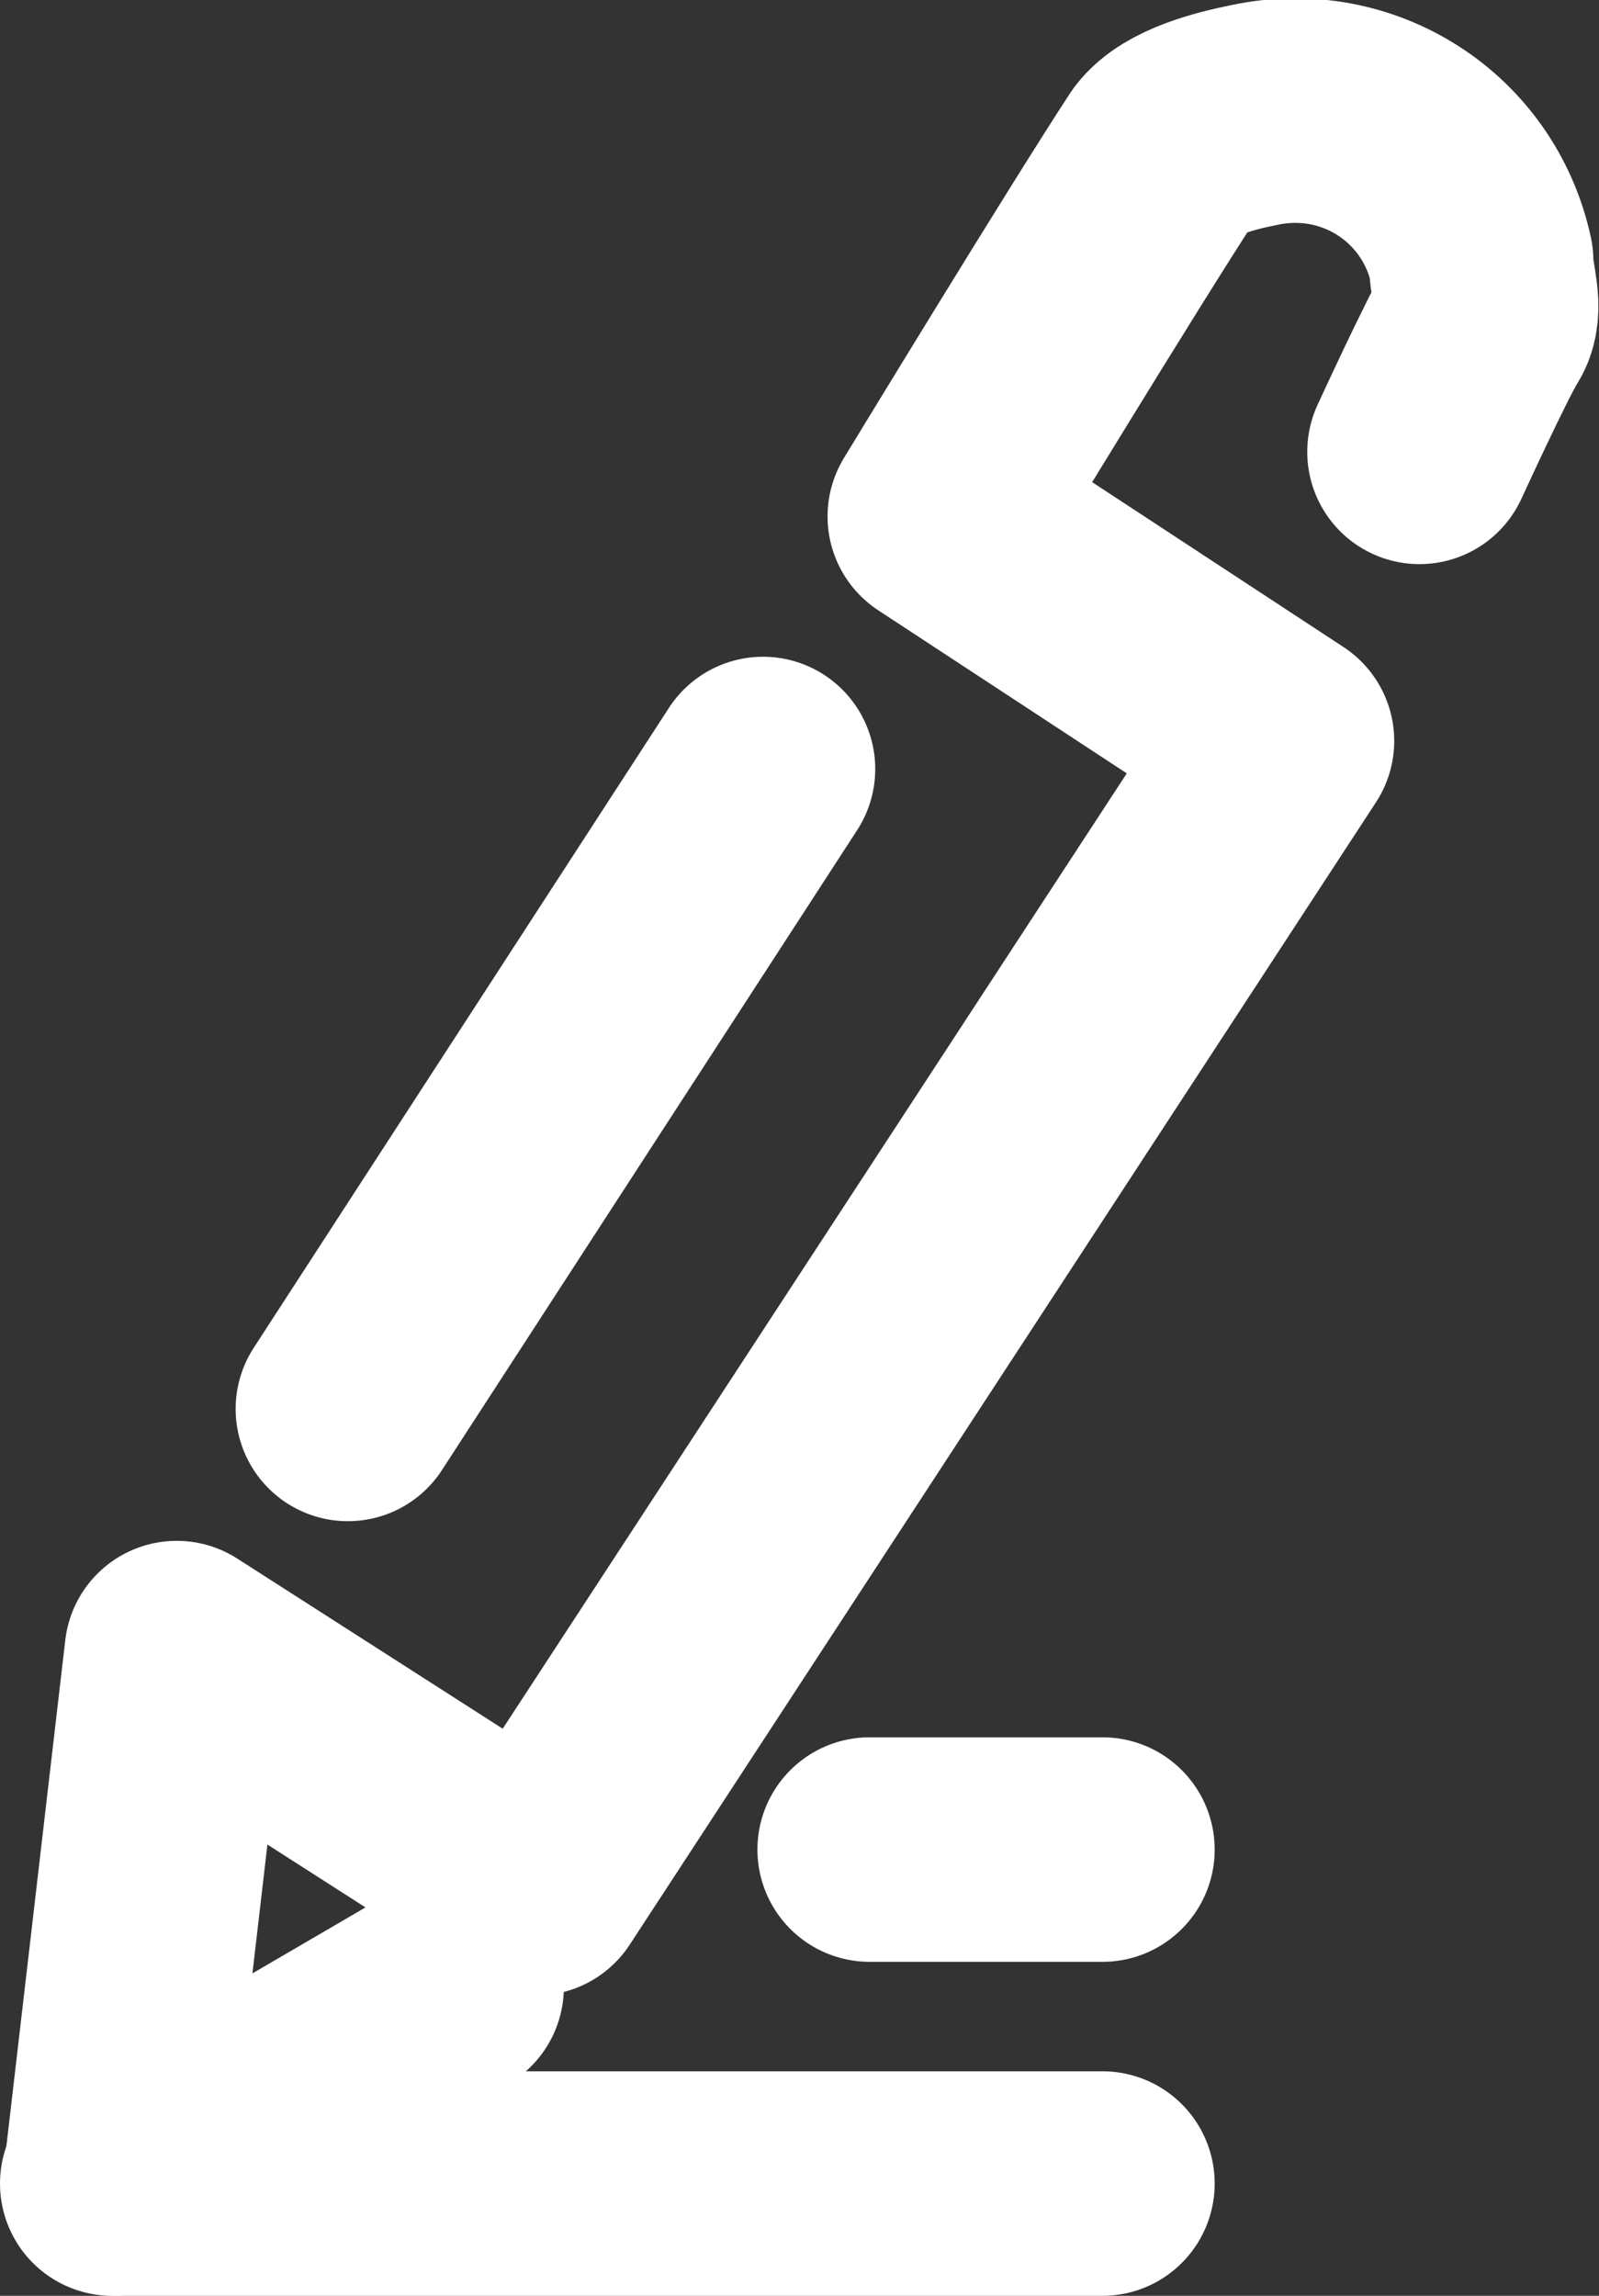 <svg viewBox="0 0 57 81.8" version="1.1" xmlns="http://www.w3.org/2000/svg" id="Layer_2">
  
  <rect x="0" y="0" width="57" height="81.8" fill="#333333" stroke="none"/>
  
  <defs>
    <style>
      .st0 {
        fill: none;
        stroke: #fff;
        stroke-linecap: round;
        stroke-linejoin: round;
        stroke-width: 8px;
      }
    </style>
  </defs>
  <g id="Layer_1-2">
    <g>
      <path d="M50.6,16.1s1.7-3.7,2.2-4.5c.4-.6,0-1.5,0-2.3-.8-3.7-4.4-6-8.1-5.2-1,.2-2.6.6-3.2,1.4-2.1,3.2-8,12.9-8,12.9l12.2,8-26.6,40.7-12.8-8.2-2.2,18.9,12-7" class="st0"></path>
      <line y2="50.2" x2="12.4" y1="27.4" x1="27.2" class="st0"></line>
      <line y2="77.8" x2="39.3" y1="77.8" x1="4" class="st0"></line>
      <line y2="65.9" x2="39.3" y1="65.9" x1="31" class="st0"></line>
    </g>
  </g>
</svg>